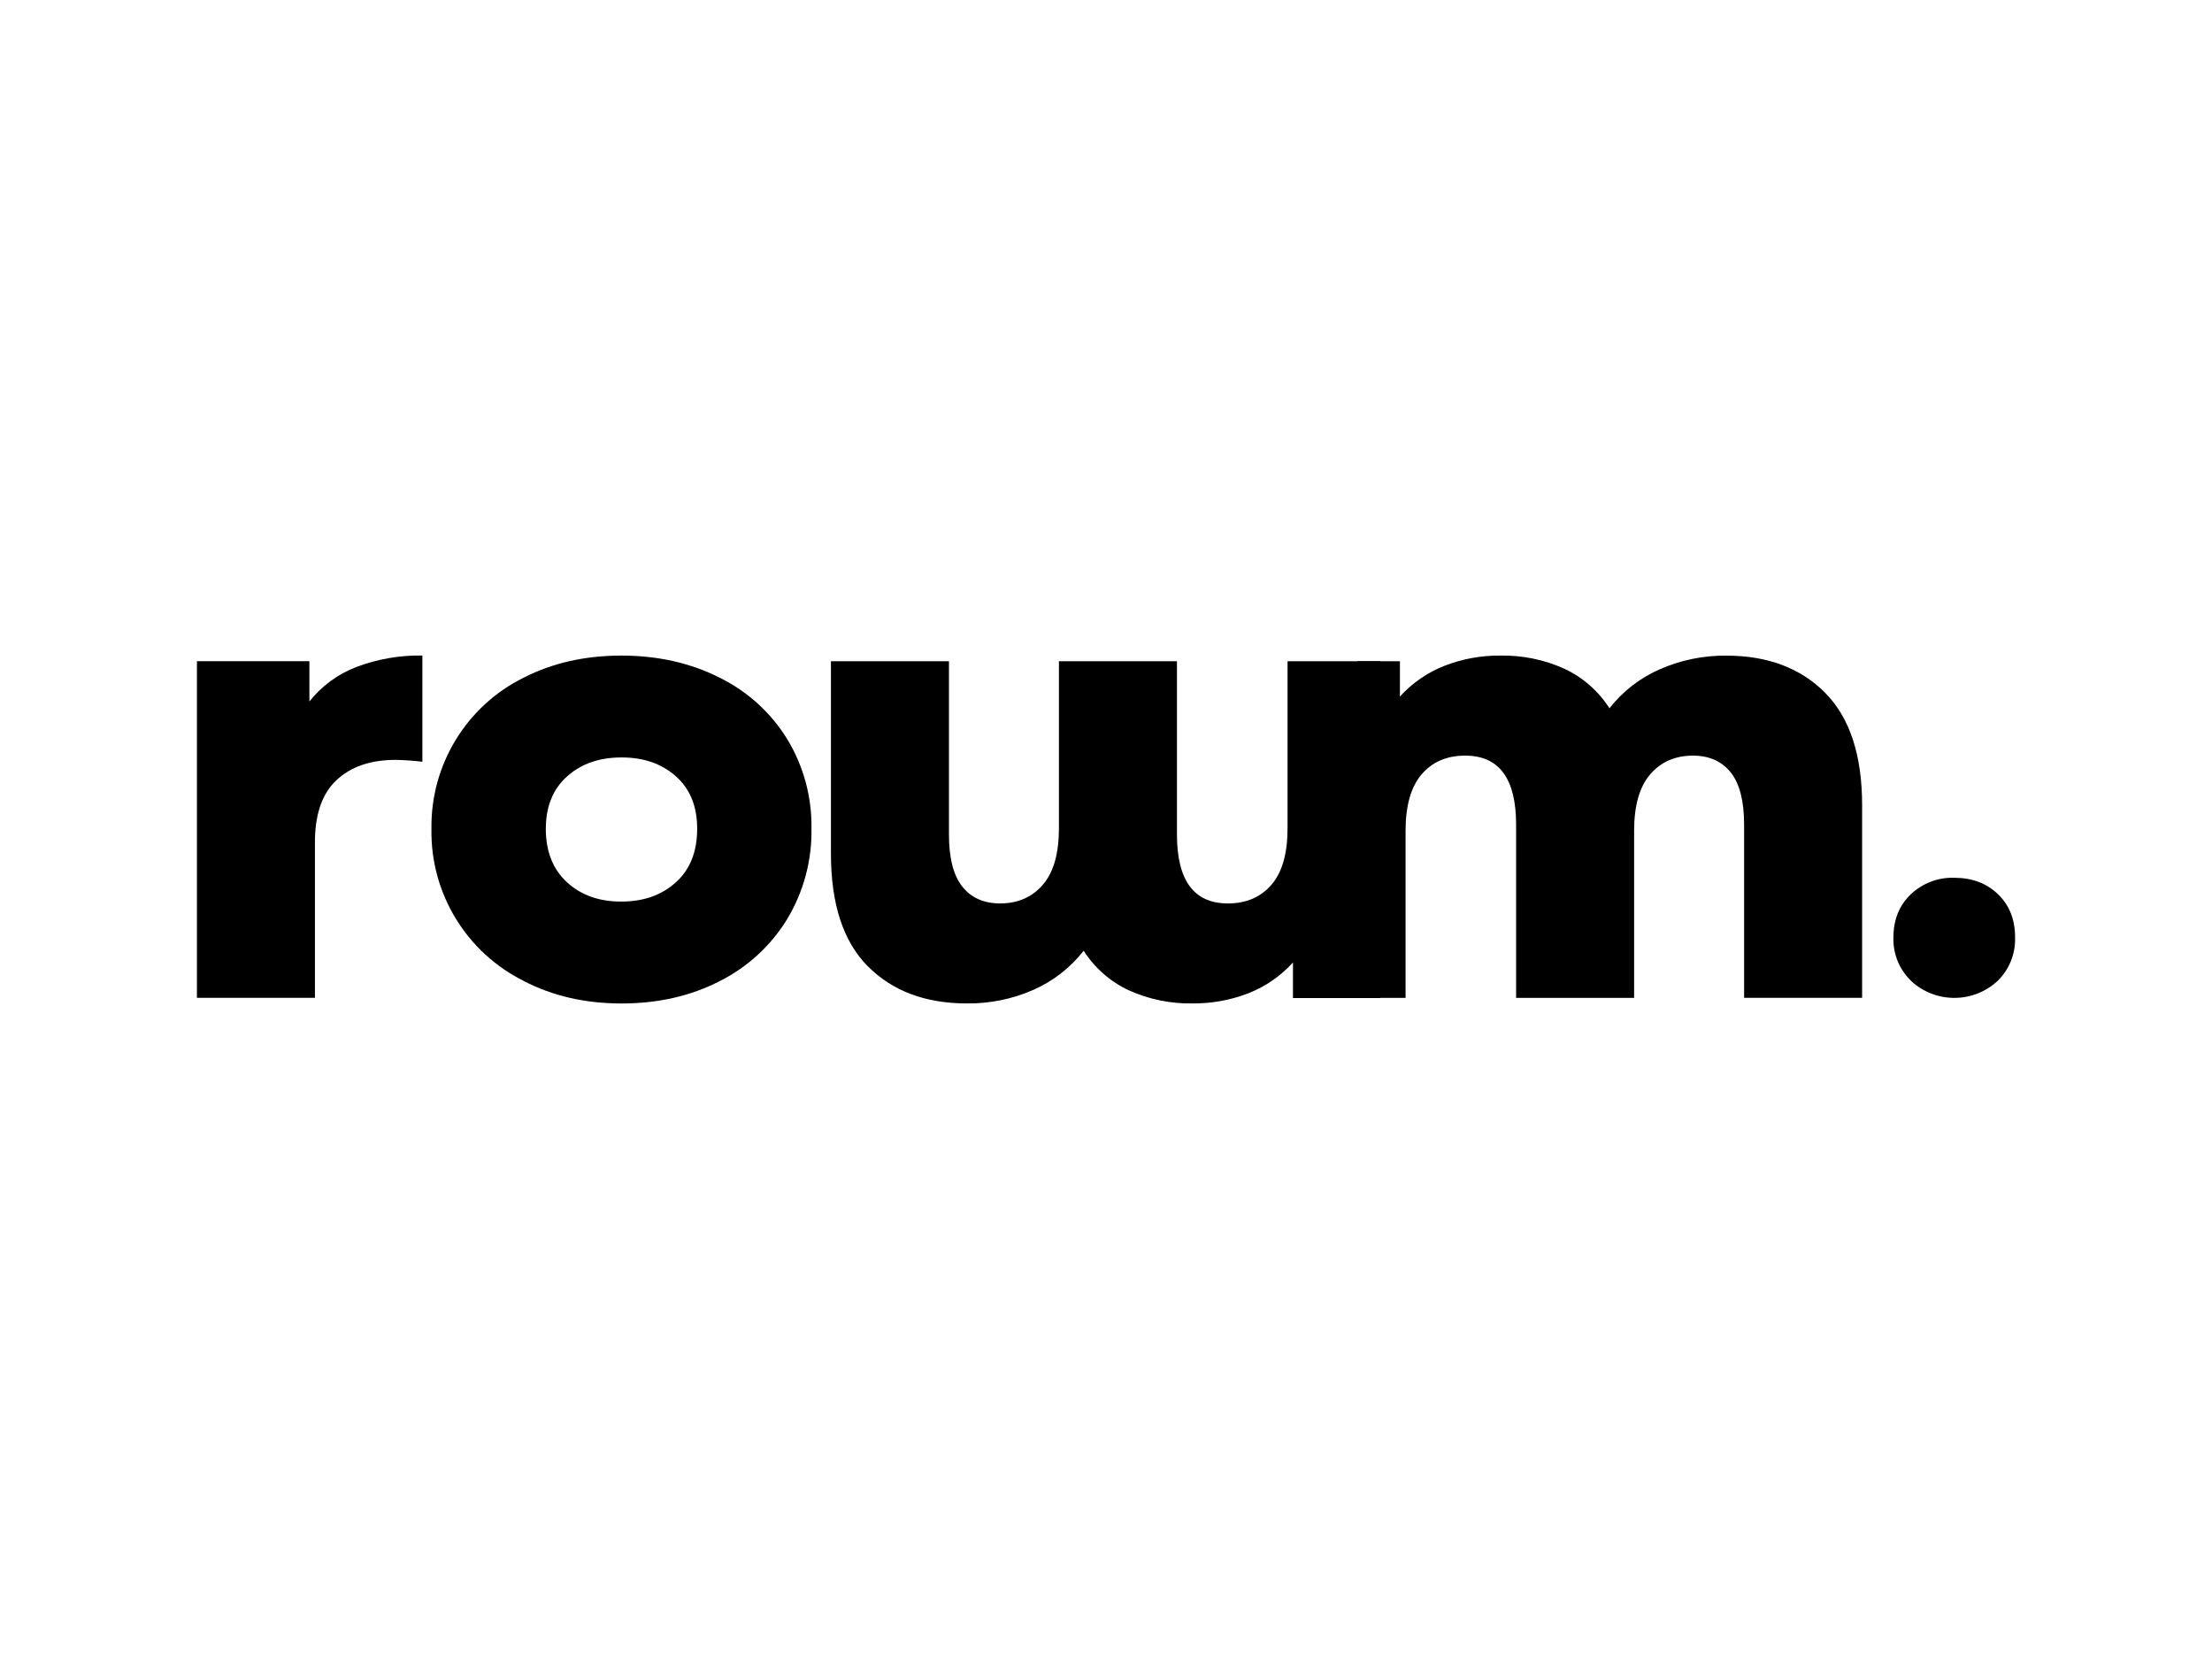 <?xml version="1.0" encoding="UTF-8"?> <svg xmlns="http://www.w3.org/2000/svg" id="Layer_1" data-name="Layer 1" viewBox="0 0 400 300"><g id="Layer_2" data-name="Layer 2"><g id="Layer_1-2" data-name="Layer 1-2"><path d="M64.42,120.62c3.82-1.45,7.88-2.15,11.96-2.08v19.21c-1.6-.2-3.22-.31-4.83-.34-4.57,0-8.15,1.24-10.75,3.71-2.6,2.47-3.88,6.25-3.85,11.35v27.97h-21.34v-60.88h20.34v7.29c2.22-2.8,5.15-4.96,8.48-6.23"></path><path d="M94.76,177.41c-10.43-5.16-16.95-15.88-16.74-27.52-.18-11.57,6.31-22.22,16.68-27.35,5.21-2.66,11.1-3.99,17.67-3.99s12.49,1.33,17.75,3.99c5.05,2.48,9.29,6.34,12.24,11.12,2.96,4.89,4.48,10.52,4.38,16.23.09,5.73-1.43,11.37-4.38,16.29-2.94,4.82-7.18,8.71-12.22,11.24-5.24,2.7-11.16,4.04-17.75,4.04s-12.39-1.35-17.64-4.04M122.23,159.54c2.56-2.32,3.84-5.54,3.84-9.65s-1.28-7.21-3.84-9.5-5.84-3.43-9.85-3.42c-4,0-7.28,1.14-9.84,3.43s-3.84,5.46-3.84,9.5,1.28,7.31,3.84,9.65,5.84,3.5,9.84,3.48c4,0,7.28-1.16,9.84-3.49"></path><path d="M156.91,174.72c-4.44-4.49-6.65-11.27-6.65-20.34v-34.81h21.34v31.33c0,4.27.81,7.41,2.42,9.43,1.61,2.02,3.88,3.03,6.8,3.04,3.22,0,5.81-1.12,7.75-3.37,1.95-2.25,2.92-5.66,2.92-10.24v-30.19h21.34v31.33c0,8.31,3.07,12.47,9.21,12.47,3.3,0,5.92-1.12,7.87-3.37s2.92-5.66,2.92-10.24v-30.19h16.8v60.91h-15.82v-6.44c-2.21,2.45-4.96,4.35-8.03,5.56-3.24,1.26-6.69,1.89-10.17,1.85-3.95.07-7.86-.74-11.46-2.36-3.36-1.56-6.2-4.05-8.19-7.17-2.4,3.08-5.53,5.51-9.1,7.08-3.79,1.67-7.9,2.5-12.04,2.45-7.49,0-13.46-2.25-17.91-6.74"></path><path d="M330.05,125.29c4.45,4.49,6.68,11.27,6.68,20.34v34.81h-21.34v-31.33c0-4.27-.81-7.41-2.42-9.43-1.61-2.02-3.88-3.03-6.8-3.04-3.22,0-5.81,1.12-7.75,3.37-1.95,2.25-2.92,5.66-2.92,10.24v30.2h-21.34v-31.34c0-8.31-3.07-12.47-9.21-12.47-3.3,0-5.92,1.12-7.86,3.37s-2.92,5.66-2.92,10.24v30.2h-8.66v-60.88h7.64v6.39c2.22-2.45,4.97-4.35,8.05-5.56,3.24-1.26,6.69-1.89,10.17-1.85,3.95-.07,7.87.74,11.48,2.36,3.36,1.56,6.2,4.05,8.19,7.17,2.4-3.07,5.53-5.49,9.1-7.05,3.78-1.67,7.88-2.51,12.02-2.47,7.49,0,13.46,2.25,17.91,6.74"></path><path d="M345.58,177.36c-2.12-2.04-3.28-4.88-3.19-7.82,0-3.22,1.05-5.82,3.14-7.82,2.12-2.01,4.95-3.09,7.87-2.99,3.22,0,5.86,1,7.92,2.99,2.06,2,3.08,4.6,3.07,7.82.09,2.93-1.05,5.77-3.14,7.82-4.42,4.12-11.27,4.12-15.69,0"></path></g></g></svg> 